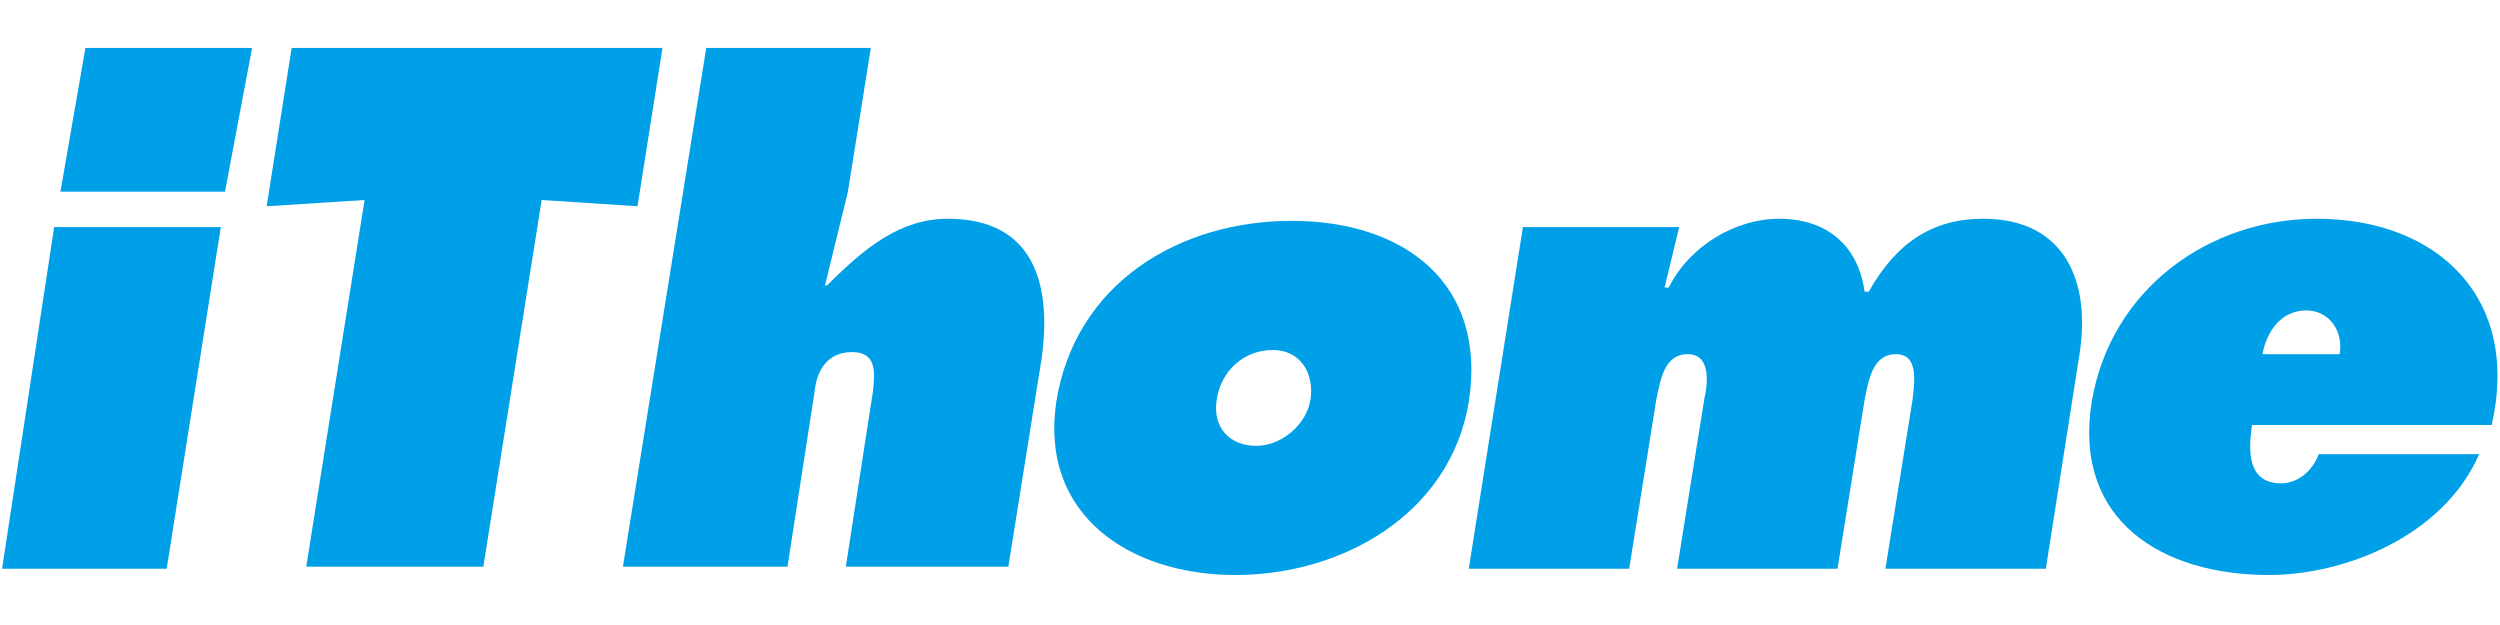 <?xml version="1.0" encoding="utf-8"?>
<!-- Generator: Adobe Illustrator 24.3.0, SVG Export Plug-In . SVG Version: 6.00 Build 0)  -->
<svg version="1.1" id="圖層_1" xmlns="http://www.w3.org/2000/svg" xmlns:xlink="http://www.w3.org/1999/xlink" x="0px" y="0px"
	 viewBox="0 0 120 30" style="enable-background:new 0 0 120 30;" xml:space="preserve">
<style type="text/css">
	.st0{fill:#00A0E9;}
</style>
<g>
	<polygon class="st0" points="2.6,10.9 0.1,27.3 8,27.3 10.6,10.9 	"/>
	<polygon class="st0" points="4.1,2.3 12.1,2.3 10.8,9.2 2.9,9.2 	"/>
	<polygon class="st0" points="14,2.3 31.8,2.3 30.6,9.9 26,9.6 23.2,27.2 14.7,27.2 17.5,9.6 12.8,9.9 	"/>
	<path class="st0" d="M33.9,2.3h7.9l-1.1,6.9l-1.1,4.5h0.1c1.8-1.8,3.5-3.2,5.8-3.2c4.1,0,5,3.1,4.5,6.7l-1.6,10h-7.8l1.3-8.4
		c0.1-0.9,0.2-1.9-1-1.9s-1.7,0.9-1.8,1.9l-1.3,8.4h-7.9L33.9,2.3z"/>
	<path class="st0" d="M58.4,19.2c-0.2,1.3,0.6,2.2,1.9,2.2c1.2,0,2.4-1,2.6-2.2c0.2-1.3-0.5-2.4-1.8-2.4
		C59.7,16.8,58.6,17.8,58.4,19.2 M70.5,19.3c-0.9,5.4-6.1,8.3-11.2,8.3s-9.4-2.9-8.6-8.3c0.9-5.7,5.9-8.7,11.3-8.7
		C67.4,10.6,71.4,13.6,70.5,19.3"/>
	<path class="st0" d="M79.9,13.8h0.2c1-2,3.2-3.3,5.3-3.3c2.3,0,3.8,1.3,4.1,3.5h0.2c1.3-2.3,3-3.5,5.5-3.5c3.9,0,5.2,3,4.6,6.6
		l-1.6,10.2h-7.7l1.3-8.1c0.1-0.9,0.3-2.2-0.8-2.2c-1.1,0-1.3,1.2-1.5,2.2l-1.3,8.1h-7.7l1.3-8.1C82,18.3,82.1,17,81,17
		c-1.1,0-1.3,1.2-1.5,2.2l-1.3,8.1h-7.7l2.6-16.4h7.5L79.9,13.8z"/>
	<path class="st0" d="M112.3,17c0.2-1.1-0.5-2.1-1.6-2.1c-1.2,0-1.9,1-2.1,2.1H112.3z M108.1,20.4c-0.2,1.3-0.2,2.8,1.4,2.8
		c0.8,0,1.5-0.6,1.8-1.4h7.7c-1.7,3.9-6.4,5.8-10.1,5.8c-5.1,0-9.4-2.6-8.5-8.3c0.9-5.4,5.6-8.8,10.8-8.8c5.8,0,9.8,3.8,8.4,9.9
		H108.1z"/>
</g>
</svg>
